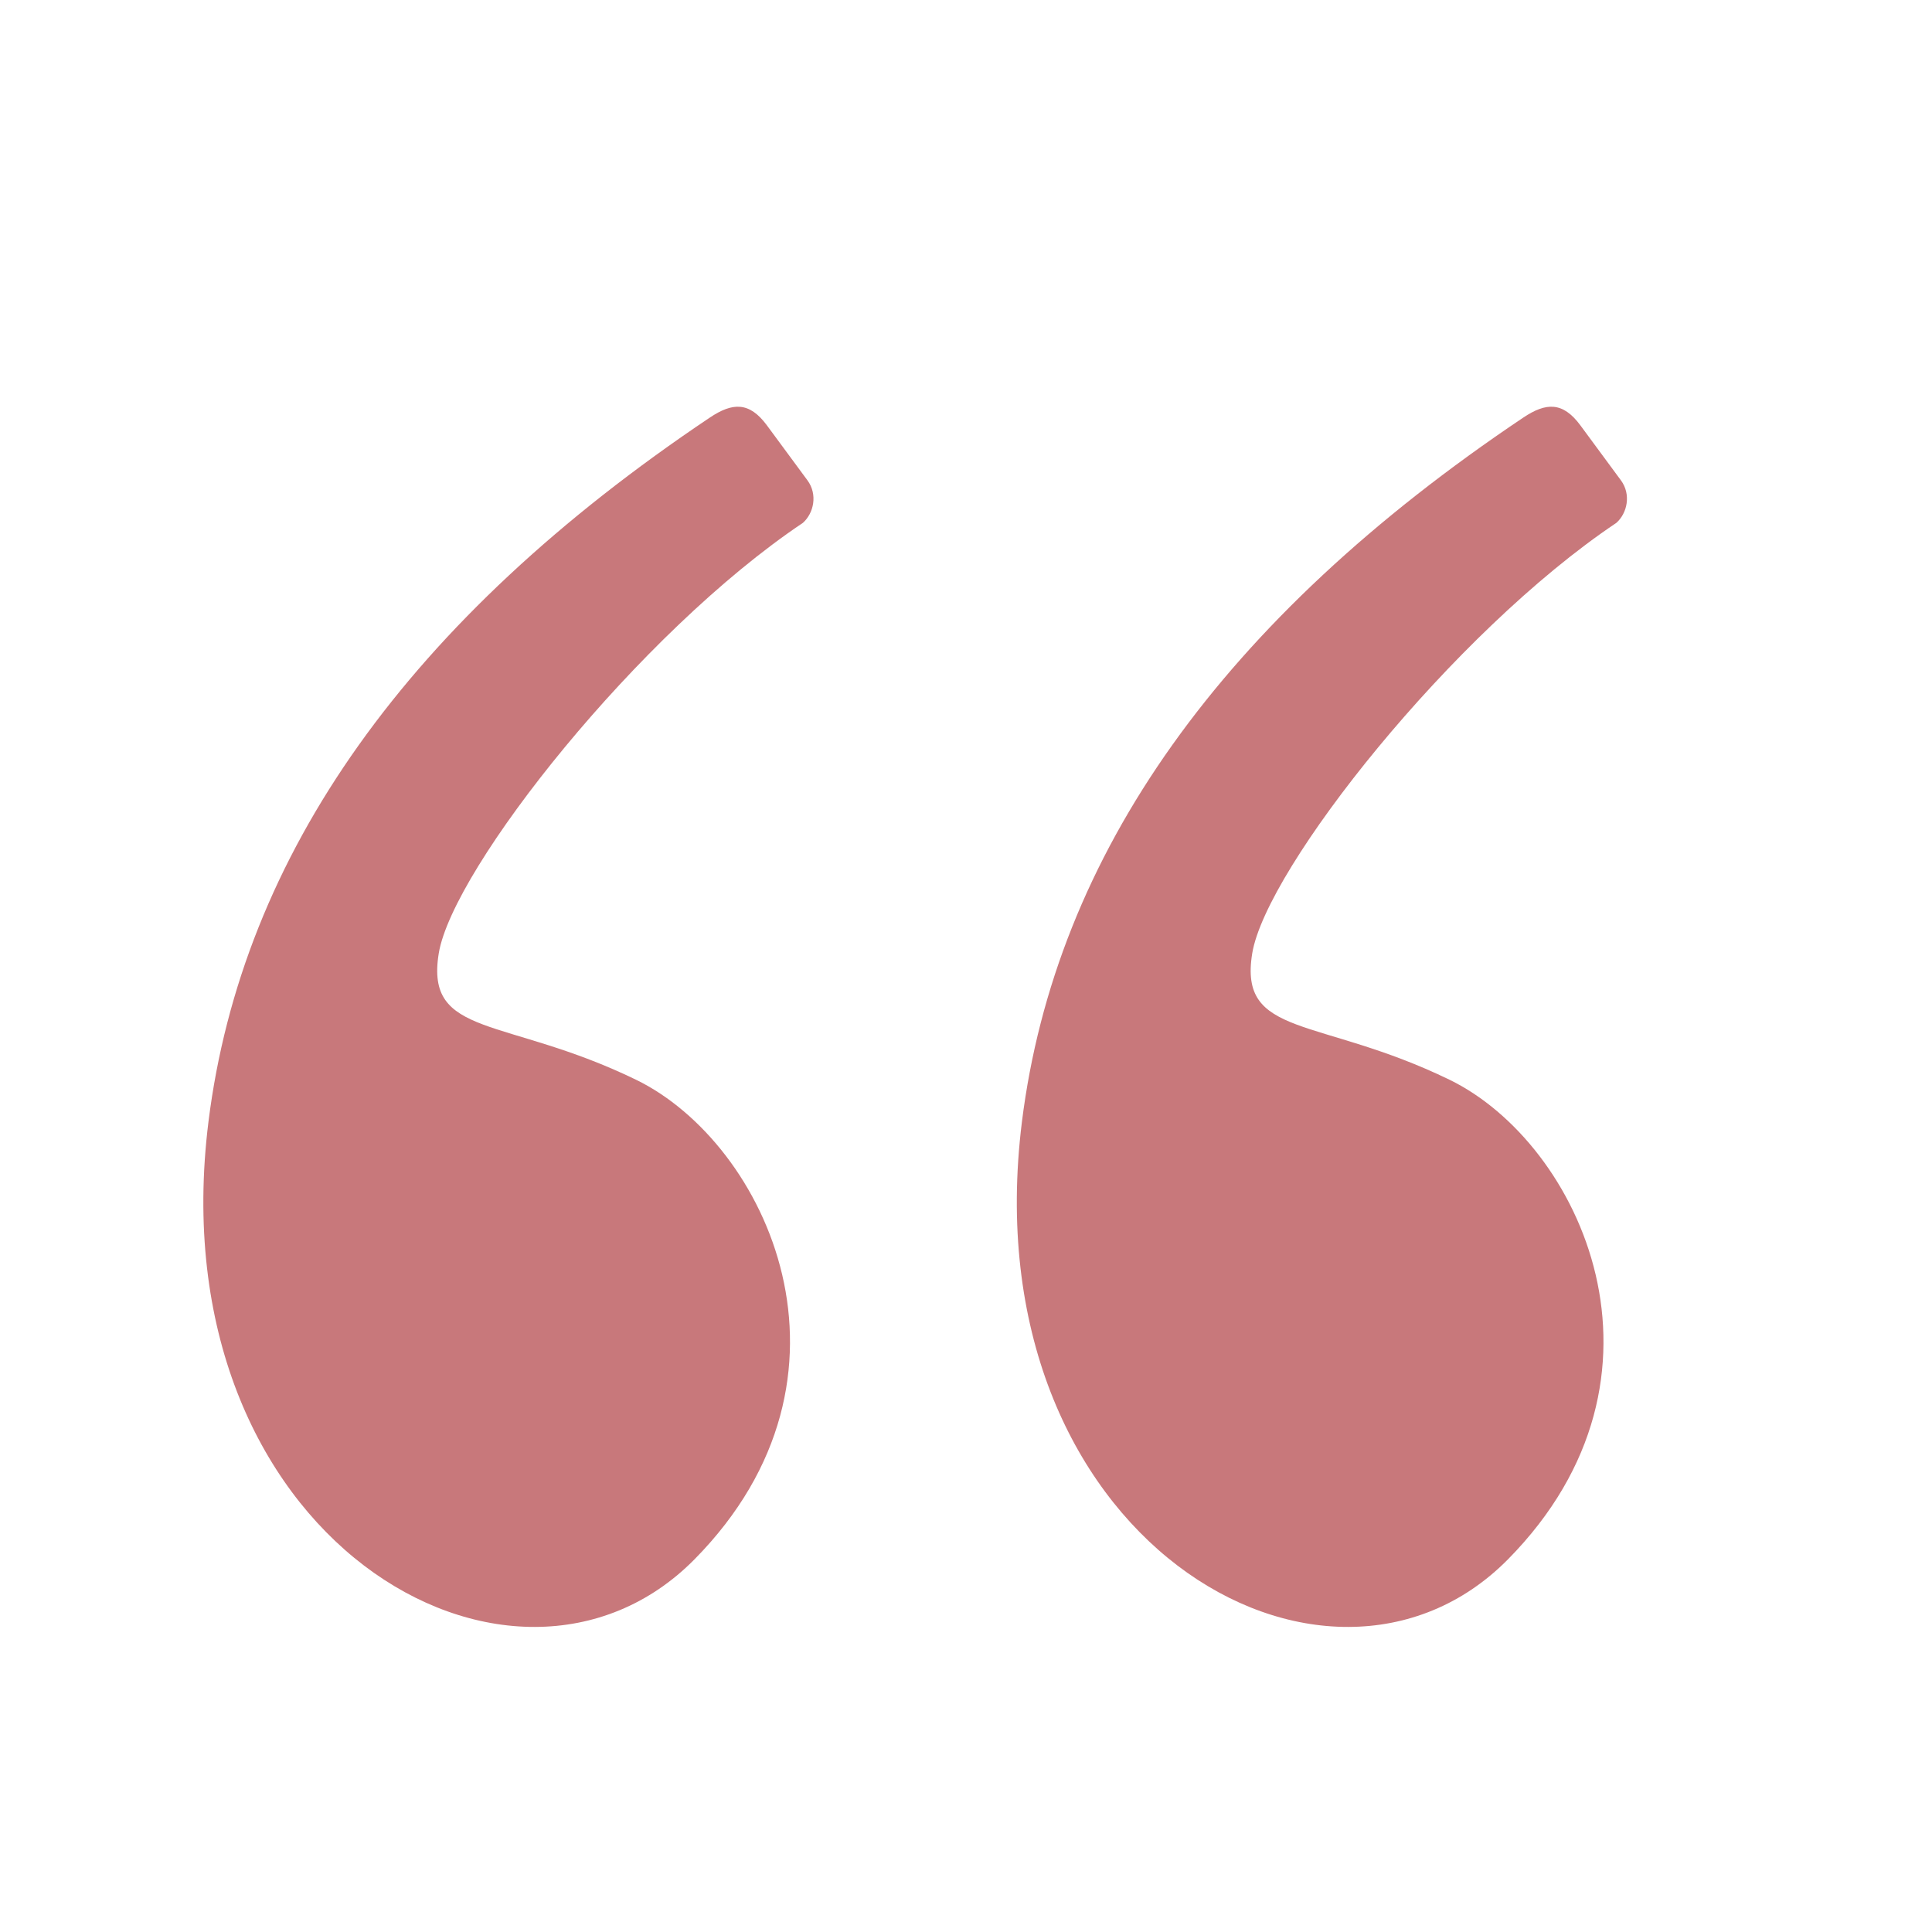 <?xml version="1.0" encoding="UTF-8"?> <svg xmlns="http://www.w3.org/2000/svg" width="19" height="19" viewBox="0 0 19 19" fill="none"><path fill-rule="evenodd" clip-rule="evenodd" d="M6.98 4.107C4.022 6.091 2.379 8.399 2.05 11.032C1.539 15.132 5.05 17.138 6.83 15.335C8.609 13.532 7.542 11.244 6.254 10.618C4.966 9.993 4.178 10.211 4.315 9.375C4.453 8.539 6.286 6.221 7.896 5.142C8.003 5.047 8.043 4.863 7.941 4.724C7.873 4.632 7.74 4.452 7.542 4.183C7.369 3.949 7.204 3.957 6.98 4.107Z" fill="#C8787B"></path><path fill-rule="evenodd" clip-rule="evenodd" d="M14.98 4.107C12.022 6.091 10.379 8.399 10.05 11.032C9.539 15.132 13.05 17.138 14.83 15.335C16.609 13.532 15.542 11.244 14.254 10.618C12.966 9.993 12.178 10.211 12.315 9.375C12.453 8.539 14.286 6.221 15.896 5.142C16.003 5.047 16.043 4.863 15.941 4.724C15.873 4.632 15.74 4.452 15.542 4.183C15.369 3.949 15.204 3.957 14.98 4.107Z" fill="#C8787B"></path></svg> 